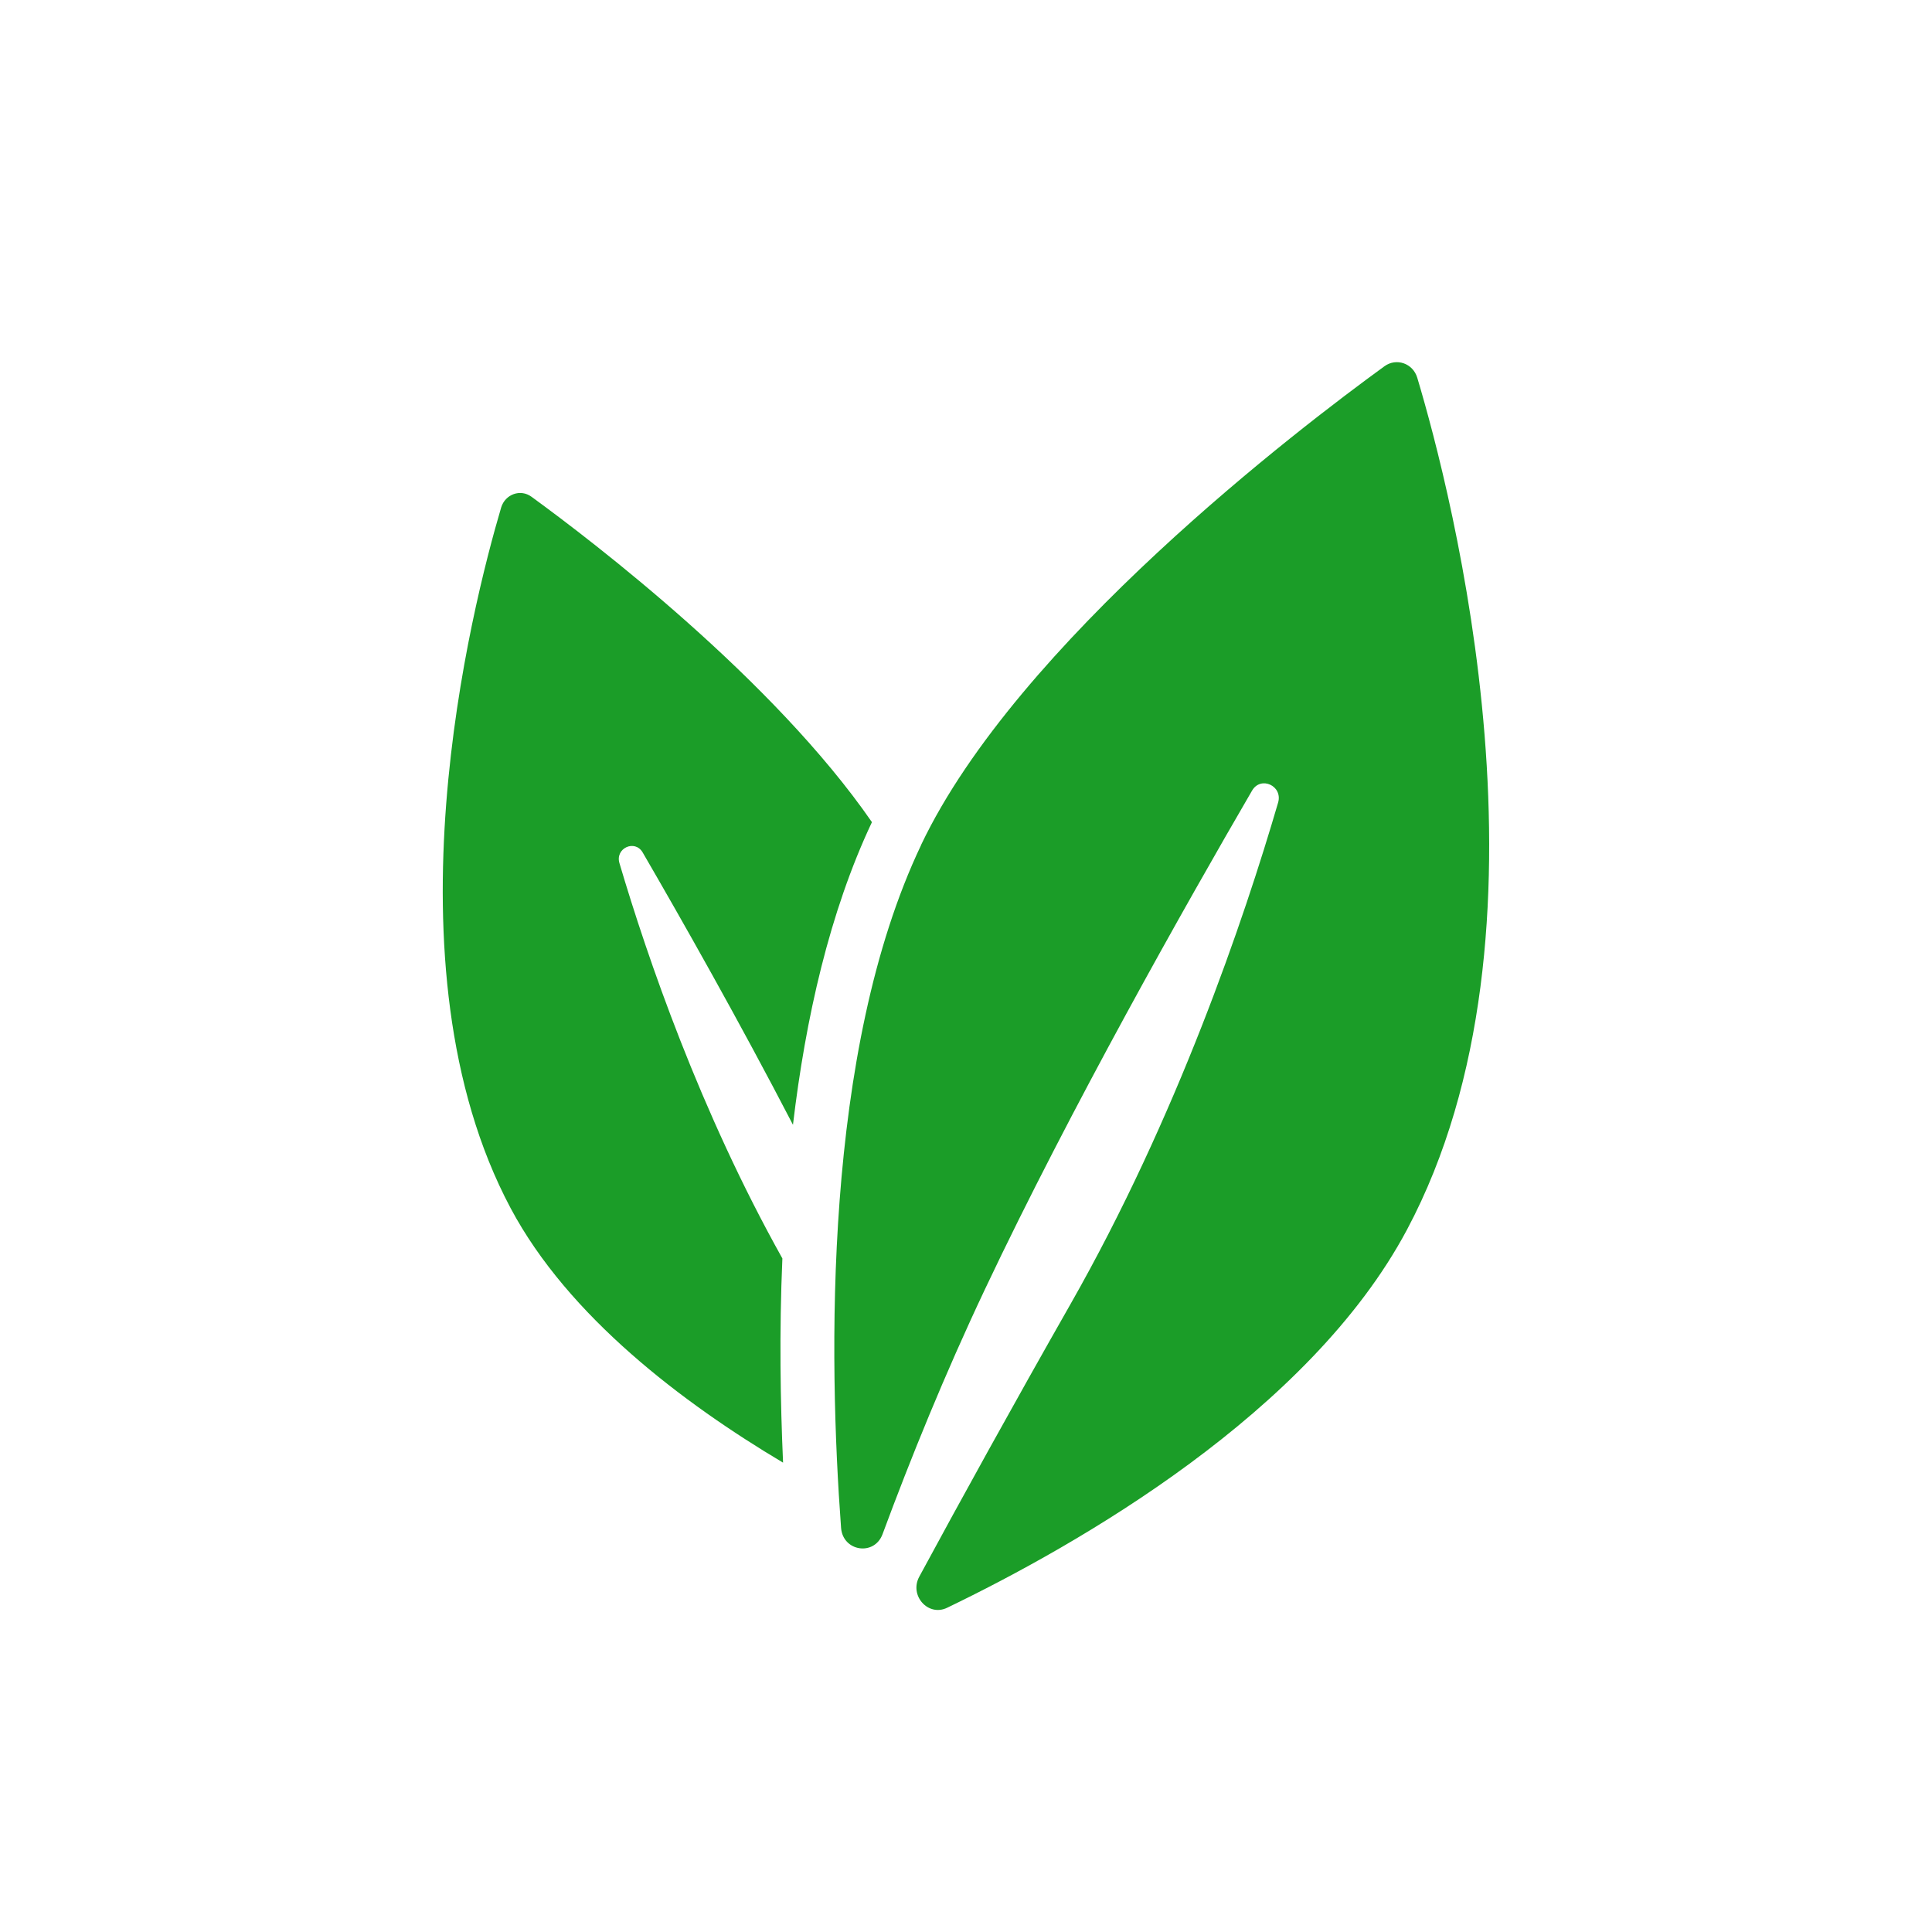 <svg width="48" height="48" viewBox="0 0 48 48" fill="none" xmlns="http://www.w3.org/2000/svg">
<g clip-path="url(#clip0_4805_2276)">
<path d="M15.391 21.448C16.085 23.793 17.392 27.607 19.438 31.266C19.358 33.105 19.389 34.847 19.455 36.339C16.97 34.861 14.119 32.708 12.686 30.016C9.462 23.957 11.722 15.075 12.452 12.606C12.553 12.278 12.932 12.141 13.205 12.342C14.753 13.469 19.213 16.881 21.663 20.426C20.612 22.652 20.014 25.298 19.701 27.945C18.351 25.344 16.934 22.844 15.967 21.179C15.773 20.846 15.276 21.074 15.391 21.448Z" fill="#1B9D28"/>
<path d="M22.886 20.992C20.448 26.112 20.586 33.765 20.896 37.958C20.94 38.548 21.723 38.667 21.927 38.115C22.622 36.238 23.472 34.142 24.475 32.023C26.606 27.52 29.461 22.474 31.107 19.643C31.324 19.269 31.876 19.524 31.754 19.941C30.91 22.829 29.243 27.752 26.588 32.415C25.165 34.916 23.893 37.224 22.839 39.172C22.585 39.641 23.06 40.172 23.53 39.945C26.776 38.381 32.536 35.097 34.957 30.55C38.901 23.142 36.067 12.246 35.212 9.386C35.105 9.027 34.694 8.884 34.397 9.099C32.307 10.617 25.272 15.974 22.885 20.99L22.886 20.992Z" fill="#1B9D28"/>
</g>
<defs>
<clipPath id="clip0_4805_2276">
<rect width="26" height="31" fill="white" transform="translate(11 9)"/>
</clipPath>
</defs>
</svg>
